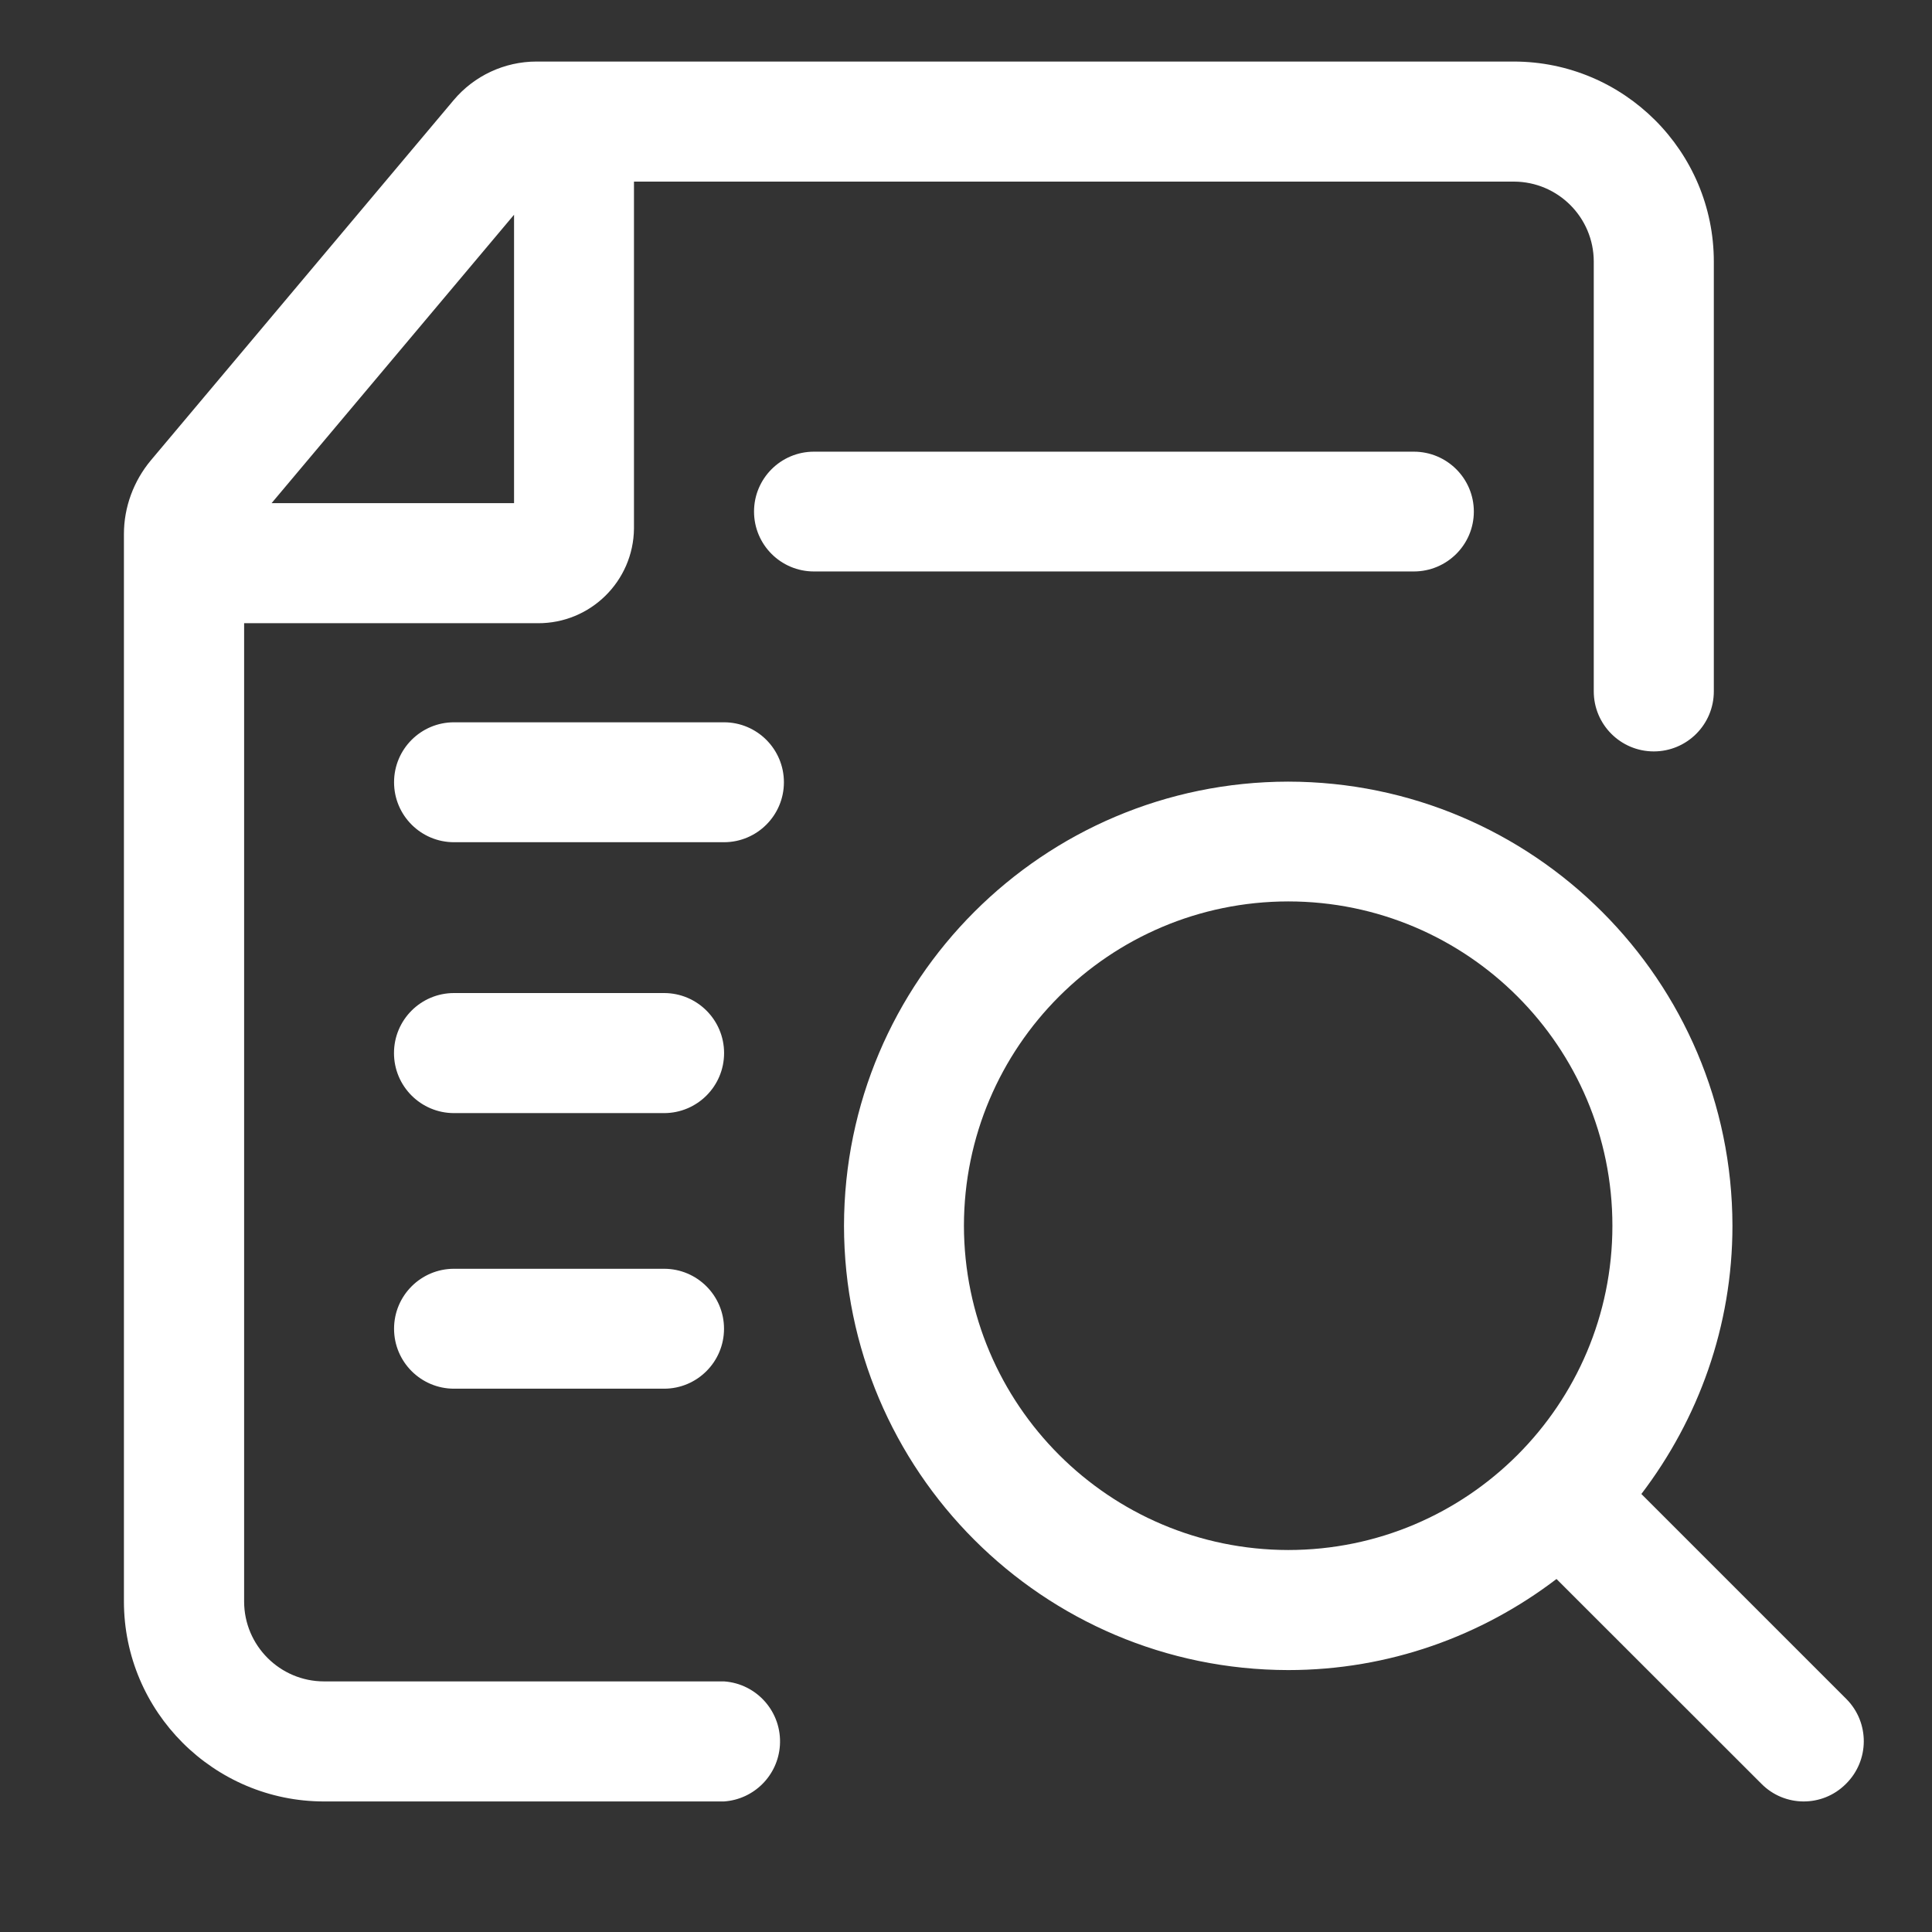 <?xml version="1.0" encoding="UTF-8"?>
<svg id="Layer_1" data-name="Layer 1" xmlns="http://www.w3.org/2000/svg" viewBox="0 0 800 800">
  <rect x="0" y="0" width="800" height="800" fill="#333333" stroke="none"/>
  <defs>
    <style>
      .cls-1 {
        fill: #fff;
      }
    </style>
  </defs>
  <path class="cls-1" d="M764.514,703.486l-84.857-84.857c23.543-30.914,37.714-69.371,37.714-111.086-.157-101.537-82.463-183.791-184-183.886-101.492.157-183.728,82.394-183.886,183.886.094,101.559,82.384,183.874,183.943,184,41.771,0,80.229-14.171,111.086-37.714l84.857,84.8c9.563,9.673,25.157,9.762,34.829.199.067-.066.133-.132.199-.199,9.736-9.634,9.819-25.336.185-35.072-.023-.024-.047-.047-.07-.071h0ZM399.143,507.543c.094-74.125,60.161-134.191,134.286-134.286,74.164.029,134.262,60.175,134.233,134.339-.029,74.122-60.11,134.203-134.233,134.233-74.112-.126-134.16-60.174-134.286-134.286h0ZM610.286,211.829c0,13.714-11.143,24.8-24.857,24.8h-248.4c-13.697,0-24.8-11.103-24.8-24.8s11.103-24.8,24.8-24.8h248.4c13.714,0,24.857,11.086,24.857,24.8h0ZM134.171,696.229h165.6c13.728.931,24.102,12.815,23.171,26.544-.843,12.431-10.74,22.327-23.171,23.171h-165.6c-45.6,0-82.857-37.143-82.857-82.857V221.143c0-11.143,4-21.943,11.143-30.514L187.829,41.486c8.51-10.128,21.057-15.983,34.286-16h404.686c45.657,0,82.857,37.143,82.857,82.857v177.943c0,13.728-11.129,24.857-24.857,24.857s-24.857-11.129-24.857-24.857V108.286c-.031-18.237-14.791-33.023-33.029-33.086h-364.4v143.657c-.22,21.803-18.024,39.327-39.829,39.2h-121.6v405.086c0,18.229,14.857,33.086,33.086,33.086h0ZM212.857,88.914l-100.4,119.429h100.4v-119.429ZM274.971,460.914c13.728,0,24.857-11.129,24.857-24.857s-11.129-24.857-24.857-24.857h-86.971c-13.728,0-24.857,11.129-24.857,24.857s11.129,24.857,24.857,24.857h86.971ZM274.971,575.029c13.712,0,24.829-11.116,24.829-24.829s-11.116-24.829-24.829-24.829h-86.971c-13.712,0-24.829,11.116-24.829,24.829s11.116,24.829,24.829,24.829h86.971ZM299.771,299.086h-111.771c-13.712,0-24.829,11.116-24.829,24.829s11.116,24.829,24.829,24.829h111.771c13.712,0,24.829-11.116,24.829-24.829s-11.116-24.829-24.829-24.829Z"/>
</svg>